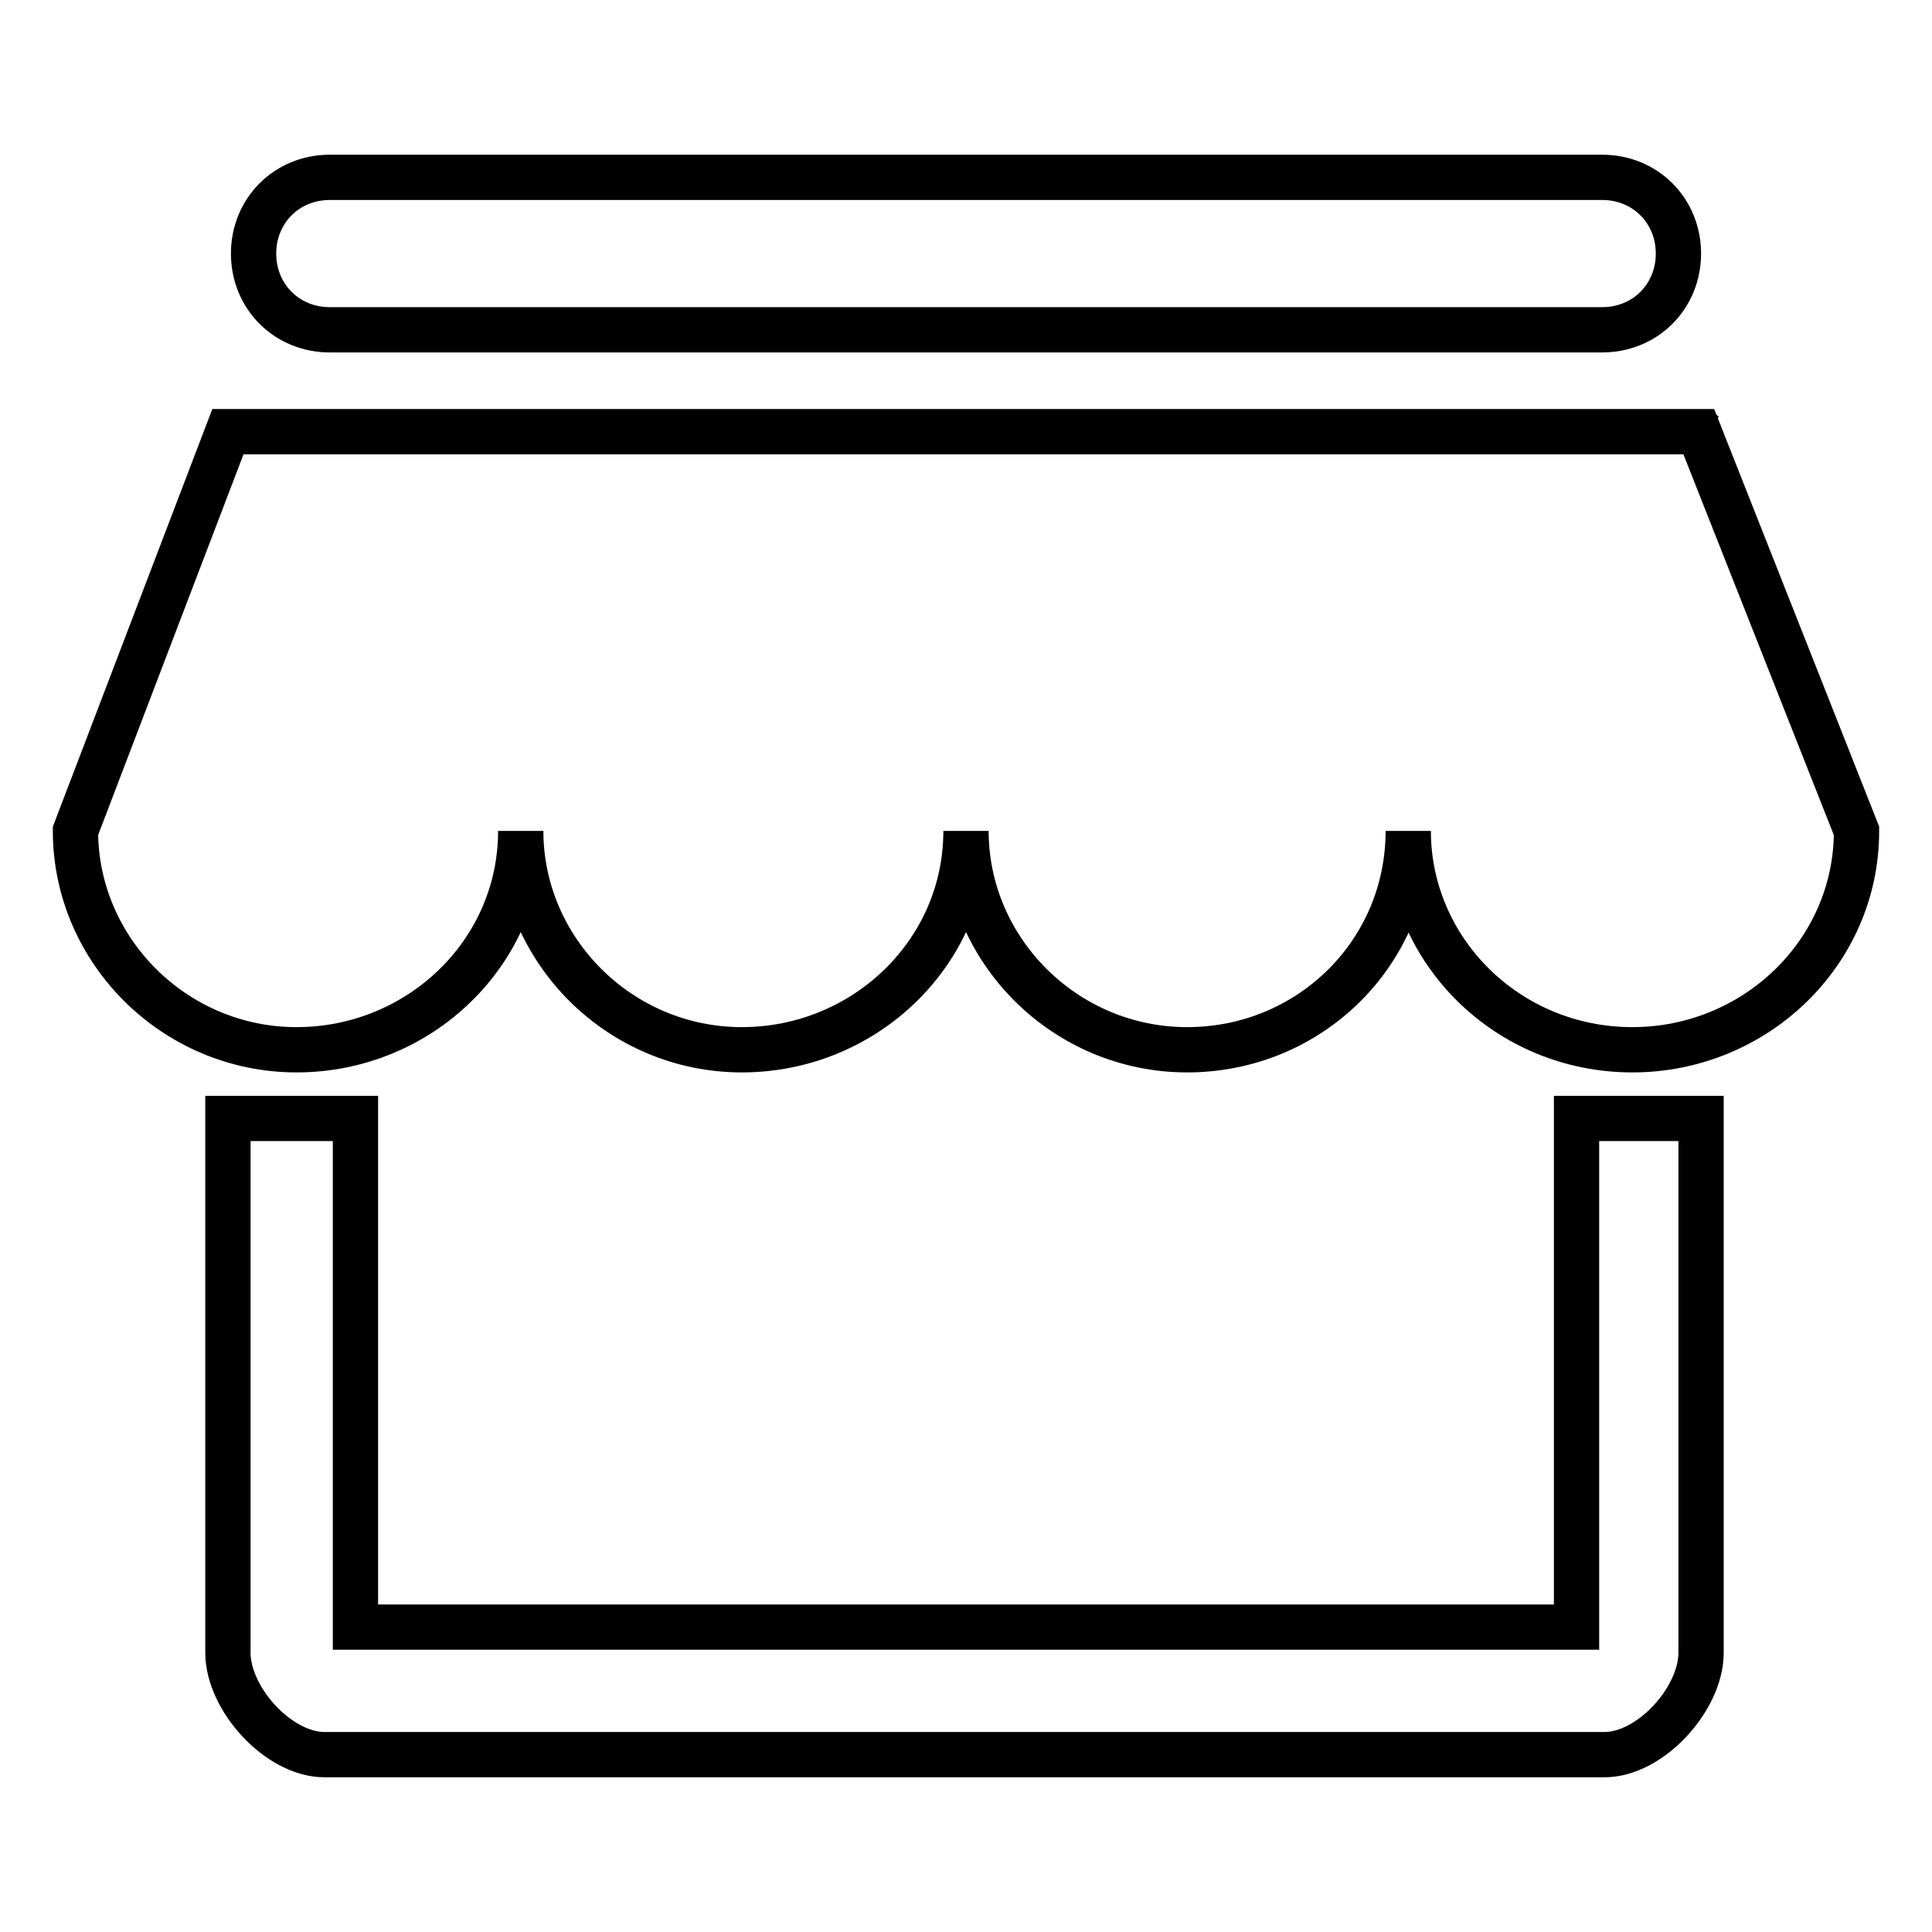 <?xml version="1.0" encoding="utf-8"?>
<!-- Svg Vector Icons : http://www.onlinewebfonts.com/icon -->
<!DOCTYPE svg PUBLIC "-//W3C//DTD SVG 1.1//EN" "http://www.w3.org/Graphics/SVG/1.1/DTD/svg11.dtd">
<svg version="1.1" xmlns="http://www.w3.org/2000/svg" xmlns:xlink="http://www.w3.org/1999/xlink" x="0px" y="0px" viewBox="0 0 256 256" enable-background="new 0 0 256 256" xml:space="preserve">
<g> <path stroke-width="6" fill-opacity="0" stroke="#000000"  d="M225.1,57.2H30.2L10,110.1c0,15.8,13.1,29,29.3,29c16.2,0,29.7-12.8,29.7-29c0,15.8,13.1,29,29.3,29 c16.2,0,29.7-12.8,29.7-29c0,15.8,13.1,29,29.3,29s29.3-12.8,29.3-29c0,15.8,13.1,29,29.7,29c16.2,0,29.7-12.8,29.7-29L225.1,57.2 L225.1,57.2z M208.9,148.2v67.4H47.1v-67.4H30.2V219c0,6.1,6.7,13.5,12.8,13.5h169.6c6.1,0,12.8-7.4,12.8-13.5v-70.8H208.9 L208.9,148.2z M225.1,56.9L225.1,56.9l0.7,0.6L225.1,56.9L225.1,56.9z M43.7,43.7h168.6c5.7,0,10.1-4.4,10.1-10.1 c0-5.7-4.4-10.1-10.1-10.1H43.7c-5.7,0-10.1,4.4-10.1,10.1C33.6,39.3,38,43.7,43.7,43.7L43.7,43.7z"/></g>
</svg>